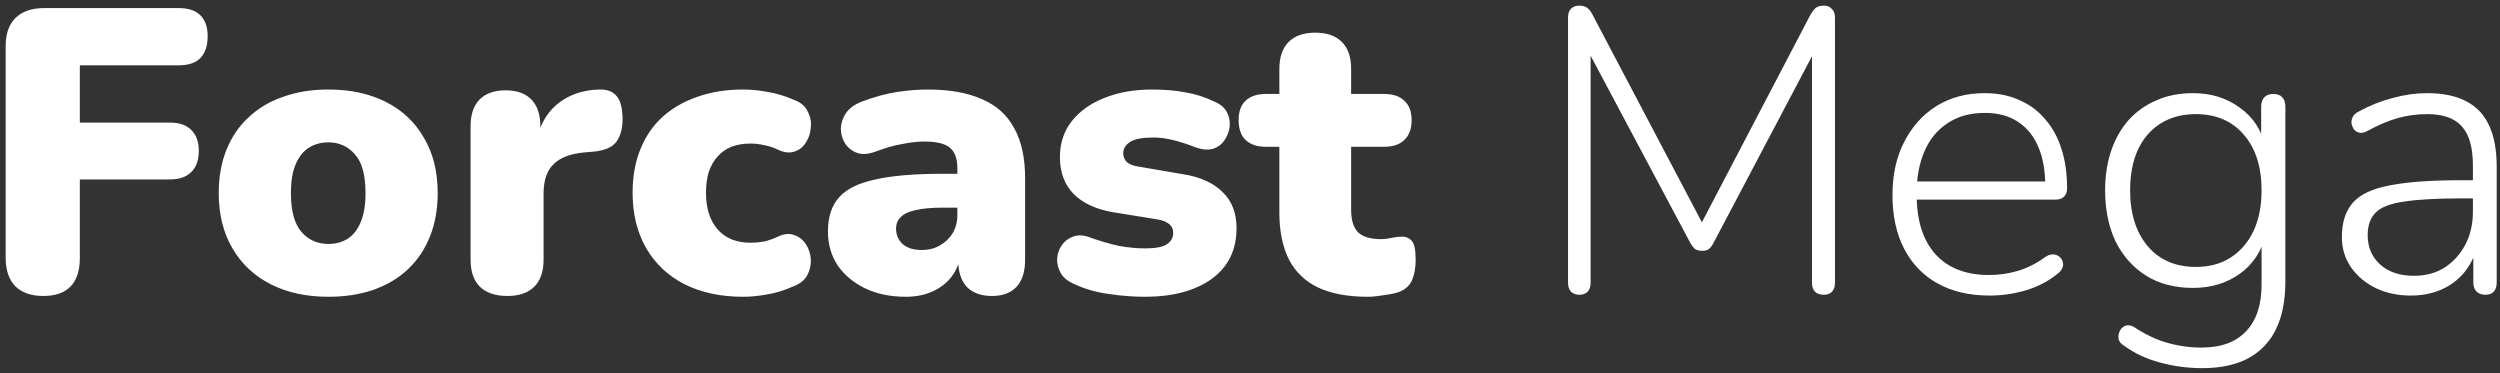<svg xmlns="http://www.w3.org/2000/svg" width="248" height="37" viewBox="0 0 248 37" fill="none"><rect x="0" y="0" width="248" height="37" fill="#333333" stroke="none"/><path d="M4.28 29.36C3.107 29.36 2.187 29.04 1.52 28.4C0.88 27.733 0.56 26.787 0.56 25.56V4.6C0.56 3.373 0.88 2.44 1.52 1.8C2.187 1.133 3.147 0.8 4.4 0.8H17.72C18.68 0.8 19.4 1.04 19.88 1.52C20.36 2 20.6 2.693 20.6 3.6C20.6 4.533 20.36 5.253 19.88 5.76C19.4 6.24 18.68 6.48 17.72 6.48H7.92V12.16H16.84C17.773 12.16 18.48 12.4 18.96 12.88C19.467 13.36 19.72 14.053 19.72 14.96C19.72 15.893 19.467 16.6 18.96 17.08C18.48 17.56 17.773 17.8 16.84 17.8H7.92V25.56C7.92 28.093 6.707 29.36 4.28 29.36ZM32.579 29.44C30.392 29.44 28.486 29.027 26.859 28.2C25.232 27.373 23.966 26.187 23.059 24.64C22.152 23.093 21.699 21.267 21.699 19.16C21.699 17.56 21.952 16.133 22.459 14.88C22.966 13.6 23.699 12.52 24.659 11.64C25.619 10.733 26.766 10.053 28.099 9.6C29.432 9.12 30.926 8.88 32.579 8.88C34.766 8.88 36.672 9.293 38.299 10.12C39.926 10.947 41.179 12.133 42.059 13.68C42.966 15.2 43.419 17.027 43.419 19.16C43.419 20.733 43.166 22.16 42.659 23.44C42.152 24.72 41.419 25.813 40.459 26.72C39.526 27.6 38.379 28.28 37.019 28.76C35.686 29.213 34.206 29.44 32.579 29.44ZM32.579 24.2C33.299 24.2 33.939 24.027 34.499 23.68C35.059 23.307 35.486 22.76 35.779 22.04C36.099 21.293 36.259 20.333 36.259 19.16C36.259 17.373 35.912 16.093 35.219 15.32C34.526 14.52 33.646 14.12 32.579 14.12C31.859 14.12 31.219 14.293 30.659 14.64C30.099 14.987 29.659 15.533 29.339 16.28C29.019 17 28.859 17.96 28.859 19.16C28.859 20.92 29.206 22.2 29.899 23C30.592 23.8 31.486 24.2 32.579 24.2ZM50.322 29.36C49.148 29.36 48.242 29.053 47.602 28.44C46.988 27.827 46.682 26.933 46.682 25.76V12.52C46.682 11.373 46.975 10.493 47.562 9.88C48.175 9.267 49.042 8.96 50.162 8.96C51.282 8.96 52.135 9.267 52.722 9.88C53.308 10.493 53.602 11.373 53.602 12.52V14.16H53.202C53.468 12.56 54.148 11.293 55.242 10.36C56.362 9.427 57.748 8.933 59.402 8.88C60.175 8.853 60.748 9.053 61.122 9.48C61.522 9.88 61.735 10.64 61.762 11.76C61.762 12.72 61.562 13.48 61.162 14.04C60.762 14.6 60.002 14.933 58.882 15.04L57.962 15.12C56.548 15.253 55.522 15.653 54.882 16.32C54.242 16.96 53.922 17.92 53.922 19.2V25.76C53.922 26.933 53.615 27.827 53.002 28.44C52.388 29.053 51.495 29.36 50.322 29.36ZM73.714 29.44C71.5 29.44 69.567 29.027 67.914 28.2C66.287 27.373 65.02 26.187 64.114 24.64C63.207 23.067 62.754 21.227 62.754 19.12C62.754 17.52 63.007 16.093 63.514 14.84C64.02 13.56 64.754 12.48 65.714 11.6C66.7 10.72 67.86 10.053 69.194 9.6C70.554 9.12 72.06 8.88 73.714 8.88C74.487 8.88 75.3 8.96 76.154 9.12C77.007 9.253 77.887 9.52 78.794 9.92C79.434 10.16 79.874 10.533 80.114 11.04C80.38 11.52 80.487 12.04 80.434 12.6C80.407 13.16 80.247 13.667 79.954 14.12C79.687 14.573 79.3 14.88 78.794 15.04C78.314 15.2 77.767 15.133 77.154 14.84C76.727 14.627 76.274 14.48 75.794 14.4C75.34 14.293 74.9 14.24 74.474 14.24C73.754 14.24 73.114 14.347 72.554 14.56C72.02 14.773 71.567 15.093 71.194 15.52C70.82 15.92 70.527 16.427 70.314 17.04C70.127 17.653 70.034 18.347 70.034 19.12C70.034 20.667 70.42 21.88 71.194 22.76C71.967 23.64 73.06 24.08 74.474 24.08C74.9 24.08 75.34 24.04 75.794 23.96C76.247 23.853 76.7 23.693 77.154 23.48C77.767 23.187 78.314 23.133 78.794 23.32C79.274 23.48 79.66 23.787 79.954 24.24C80.247 24.693 80.407 25.2 80.434 25.76C80.46 26.293 80.34 26.813 80.074 27.32C79.807 27.8 79.354 28.16 78.714 28.4C77.834 28.8 76.967 29.067 76.114 29.2C75.287 29.36 74.487 29.44 73.714 29.44ZM89.85 29.44C88.33 29.44 86.983 29.16 85.81 28.6C84.663 28.04 83.756 27.28 83.09 26.32C82.45 25.333 82.13 24.213 82.13 22.96C82.13 21.52 82.503 20.387 83.25 19.56C83.996 18.733 85.196 18.147 86.85 17.8C88.503 17.427 90.703 17.24 93.45 17.24H95.65V20.6H93.45C92.41 20.6 91.543 20.68 90.85 20.84C90.183 20.973 89.69 21.2 89.37 21.52C89.05 21.813 88.89 22.2 88.89 22.68C88.89 23.293 89.103 23.8 89.53 24.2C89.983 24.6 90.623 24.8 91.45 24.8C92.116 24.8 92.703 24.653 93.21 24.36C93.743 24.067 94.17 23.667 94.49 23.16C94.81 22.627 94.97 22.013 94.97 21.32V16.68C94.97 15.72 94.716 15.04 94.21 14.64C93.73 14.24 92.89 14.04 91.69 14.04C91.05 14.04 90.33 14.12 89.53 14.28C88.73 14.413 87.836 14.667 86.85 15.04C86.13 15.307 85.516 15.347 85.01 15.16C84.503 14.973 84.103 14.653 83.81 14.2C83.543 13.747 83.41 13.253 83.41 12.72C83.436 12.187 83.61 11.68 83.93 11.2C84.276 10.72 84.796 10.347 85.49 10.08C86.77 9.6 87.943 9.28 89.01 9.12C90.103 8.96 91.103 8.88 92.01 8.88C94.196 8.88 95.996 9.2 97.41 9.84C98.85 10.453 99.916 11.413 100.61 12.72C101.33 14 101.69 15.653 101.69 17.68V25.76C101.69 26.933 101.41 27.827 100.85 28.44C100.29 29.053 99.476 29.36 98.41 29.36C97.316 29.36 96.476 29.053 95.89 28.44C95.33 27.827 95.05 26.933 95.05 25.76V24.72L95.29 25.28C95.156 26.133 94.85 26.867 94.37 27.48C93.89 28.093 93.263 28.573 92.49 28.92C91.716 29.267 90.836 29.44 89.85 29.44ZM113.584 29.44C112.411 29.44 111.211 29.347 109.984 29.16C108.784 29 107.691 28.693 106.704 28.24C106.037 27.973 105.557 27.613 105.264 27.16C104.997 26.707 104.864 26.227 104.864 25.72C104.891 25.213 105.037 24.76 105.304 24.36C105.597 23.933 105.971 23.64 106.424 23.48C106.904 23.293 107.437 23.307 108.024 23.52C109.144 23.92 110.144 24.213 111.024 24.4C111.931 24.56 112.797 24.64 113.624 24.64C114.611 24.64 115.317 24.507 115.744 24.24C116.171 23.947 116.384 23.573 116.384 23.12C116.384 22.72 116.237 22.413 115.944 22.2C115.677 21.987 115.291 21.84 114.784 21.76L110.344 21.04C108.691 20.747 107.411 20.147 106.504 19.24C105.597 18.307 105.144 17.093 105.144 15.6C105.144 14.213 105.531 13.027 106.304 12.04C107.104 11.027 108.184 10.253 109.544 9.72C110.931 9.16 112.517 8.88 114.304 8.88C115.504 8.88 116.597 8.973 117.584 9.16C118.571 9.32 119.531 9.627 120.464 10.08C121.051 10.32 121.464 10.667 121.704 11.12C121.944 11.573 122.037 12.053 121.984 12.56C121.931 13.04 121.757 13.493 121.464 13.92C121.197 14.32 120.824 14.6 120.344 14.76C119.864 14.893 119.304 14.853 118.664 14.64C117.784 14.293 116.997 14.04 116.304 13.88C115.637 13.72 115.011 13.64 114.424 13.64C113.331 13.64 112.557 13.787 112.104 14.08C111.651 14.373 111.424 14.747 111.424 15.2C111.424 15.547 111.544 15.84 111.784 16.08C112.024 16.293 112.397 16.44 112.904 16.52L117.344 17.28C119.051 17.547 120.357 18.133 121.264 19.04C122.197 19.92 122.664 21.12 122.664 22.64C122.664 24.8 121.837 26.48 120.184 27.68C118.531 28.853 116.331 29.44 113.584 29.44ZM135.713 29.44C133.713 29.44 132.059 29.133 130.753 28.52C129.473 27.907 128.513 26.987 127.873 25.76C127.233 24.507 126.913 22.947 126.913 21.08V14.56H125.553C124.699 14.56 124.033 14.333 123.553 13.88C123.099 13.427 122.872 12.773 122.872 11.92C122.872 11.067 123.099 10.427 123.553 10C124.033 9.547 124.699 9.32 125.553 9.32H126.913V6.84C126.913 5.667 127.219 4.773 127.833 4.16C128.446 3.547 129.326 3.24 130.473 3.24C131.619 3.24 132.499 3.547 133.113 4.16C133.726 4.773 134.033 5.667 134.033 6.84V9.32H137.313C138.193 9.32 138.859 9.547 139.313 10C139.793 10.427 140.033 11.067 140.033 11.92C140.033 12.773 139.793 13.427 139.313 13.88C138.859 14.333 138.193 14.56 137.313 14.56H134.033V20.84C134.033 21.827 134.259 22.56 134.713 23.04C135.193 23.493 135.939 23.72 136.953 23.72C137.326 23.72 137.686 23.68 138.033 23.6C138.379 23.52 138.699 23.48 138.993 23.48C139.419 23.453 139.766 23.587 140.033 23.88C140.299 24.147 140.433 24.773 140.433 25.76C140.433 26.56 140.313 27.24 140.073 27.8C139.833 28.333 139.406 28.72 138.793 28.96C138.419 29.093 137.913 29.2 137.273 29.28C136.633 29.387 136.113 29.44 135.713 29.44ZM156.669 29.24C156.322 29.24 156.042 29.133 155.829 28.92C155.642 28.707 155.549 28.413 155.549 28.04V1.76C155.549 1.36 155.642 1.067 155.829 0.88C156.042 0.667 156.309 0.56 156.629 0.56C156.976 0.56 157.242 0.627 157.429 0.76C157.616 0.893 157.789 1.107 157.949 1.4L169.389 23.12H168.269L179.629 1.4C179.816 1.107 179.989 0.893 180.149 0.76C180.336 0.627 180.602 0.56 180.949 0.56C181.269 0.56 181.522 0.667 181.709 0.88C181.922 1.067 182.029 1.36 182.029 1.76V28.04C182.029 28.413 181.936 28.707 181.749 28.92C181.562 29.133 181.282 29.24 180.909 29.24C180.536 29.24 180.242 29.133 180.029 28.92C179.842 28.707 179.749 28.413 179.749 28.04V3.76H180.709L169.989 24.08C169.856 24.347 169.709 24.547 169.549 24.68C169.389 24.813 169.162 24.88 168.869 24.88C168.549 24.88 168.296 24.813 168.109 24.68C167.949 24.52 167.802 24.32 167.669 24.08L156.829 3.72H157.789V28.04C157.789 28.413 157.696 28.707 157.509 28.92C157.322 29.133 157.042 29.24 156.669 29.24ZM197.374 29.32C195.374 29.32 193.654 28.92 192.214 28.12C190.774 27.32 189.668 26.173 188.894 24.68C188.121 23.187 187.734 21.413 187.734 19.36C187.734 17.333 188.121 15.573 188.894 14.08C189.668 12.56 190.734 11.373 192.094 10.52C193.481 9.667 195.068 9.24 196.854 9.24C198.161 9.24 199.308 9.467 200.294 9.92C201.308 10.347 202.161 10.973 202.854 11.8C203.574 12.6 204.121 13.587 204.494 14.76C204.868 15.907 205.054 17.213 205.054 18.68C205.054 19.053 204.948 19.333 204.734 19.52C204.548 19.707 204.281 19.8 203.934 19.8H189.494V18H203.534L202.894 18.52C202.894 16.973 202.668 15.667 202.214 14.6C201.761 13.507 201.081 12.667 200.174 12.08C199.294 11.493 198.201 11.2 196.894 11.2C195.428 11.2 194.188 11.547 193.174 12.24C192.161 12.907 191.401 13.84 190.894 15.04C190.388 16.213 190.134 17.573 190.134 19.12V19.32C190.134 21.88 190.761 23.853 192.014 25.24C193.268 26.6 195.028 27.28 197.294 27.28C198.281 27.28 199.228 27.147 200.134 26.88C201.068 26.613 201.974 26.16 202.854 25.52C203.121 25.333 203.374 25.24 203.614 25.24C203.881 25.24 204.094 25.307 204.254 25.44C204.441 25.573 204.561 25.747 204.614 25.96C204.694 26.147 204.681 26.36 204.574 26.6C204.494 26.813 204.321 27.013 204.054 27.2C203.201 27.893 202.174 28.427 200.974 28.8C199.774 29.147 198.574 29.32 197.374 29.32ZM218.468 36.52C217.028 36.52 215.628 36.333 214.268 35.96C212.935 35.613 211.721 35.04 210.628 34.24C210.415 34.107 210.268 33.933 210.188 33.72C210.135 33.507 210.135 33.293 210.188 33.08C210.241 32.893 210.335 32.72 210.468 32.56C210.628 32.4 210.801 32.307 210.988 32.28C211.201 32.253 211.415 32.293 211.628 32.4C212.801 33.173 213.921 33.707 214.988 34C216.081 34.32 217.215 34.48 218.388 34.48C220.335 34.48 221.815 33.933 222.828 32.84C223.841 31.773 224.348 30.24 224.348 28.24V23.28H224.748C224.348 24.933 223.495 26.227 222.188 27.16C220.881 28.093 219.335 28.56 217.548 28.56C215.761 28.56 214.215 28.16 212.908 27.36C211.601 26.533 210.588 25.4 209.868 23.96C209.175 22.493 208.828 20.8 208.828 18.88C208.828 17.44 209.028 16.133 209.428 14.96C209.828 13.787 210.401 12.773 211.148 11.92C211.921 11.067 212.841 10.413 213.908 9.96C214.975 9.48 216.188 9.24 217.548 9.24C219.335 9.24 220.881 9.72 222.188 10.68C223.495 11.613 224.335 12.88 224.708 14.48L224.308 14.72V10.6C224.308 10.173 224.415 9.853 224.628 9.64C224.841 9.427 225.135 9.32 225.508 9.32C225.908 9.32 226.201 9.427 226.388 9.64C226.601 9.853 226.708 10.173 226.708 10.6V27.88C226.708 30.733 226.015 32.88 224.628 34.32C223.241 35.787 221.188 36.52 218.468 36.52ZM217.828 26.48C219.161 26.48 220.308 26.173 221.268 25.56C222.255 24.92 223.015 24.04 223.548 22.92C224.081 21.773 224.348 20.427 224.348 18.88C224.348 16.56 223.761 14.72 222.588 13.36C221.415 12 219.828 11.32 217.828 11.32C216.495 11.32 215.335 11.627 214.348 12.24C213.361 12.853 212.601 13.733 212.068 14.88C211.561 16 211.308 17.333 211.308 18.88C211.308 21.2 211.895 23.053 213.068 24.44C214.241 25.8 215.828 26.48 217.828 26.48ZM239.153 29.32C237.846 29.32 236.673 29.067 235.633 28.56C234.62 28.053 233.806 27.36 233.193 26.48C232.606 25.6 232.313 24.613 232.313 23.52C232.313 22.08 232.673 20.947 233.393 20.12C234.113 19.293 235.326 18.72 237.033 18.4C238.74 18.053 241.086 17.88 244.073 17.88H245.793V19.68H244.113C241.713 19.68 239.833 19.787 238.473 20C237.14 20.187 236.206 20.547 235.673 21.08C235.14 21.613 234.873 22.36 234.873 23.32C234.873 24.52 235.286 25.493 236.113 26.24C236.94 26.987 238.06 27.36 239.473 27.36C240.62 27.36 241.62 27.093 242.473 26.56C243.353 26 244.046 25.24 244.553 24.28C245.06 23.32 245.313 22.227 245.313 21V16.44C245.313 14.653 244.953 13.36 244.233 12.56C243.513 11.733 242.366 11.32 240.793 11.32C239.78 11.32 238.793 11.453 237.833 11.72C236.9 11.987 235.9 12.413 234.833 13C234.54 13.16 234.273 13.213 234.033 13.16C233.82 13.107 233.646 13 233.513 12.84C233.406 12.68 233.326 12.493 233.273 12.28C233.246 12.04 233.286 11.813 233.393 11.6C233.5 11.387 233.686 11.213 233.953 11.08C235.073 10.467 236.206 10.013 237.353 9.72C238.526 9.4 239.66 9.24 240.753 9.24C242.326 9.24 243.62 9.507 244.633 10.04C245.673 10.573 246.433 11.373 246.913 12.44C247.42 13.507 247.673 14.88 247.673 16.56V28C247.673 28.4 247.58 28.707 247.393 28.92C247.206 29.133 246.926 29.24 246.553 29.24C246.18 29.24 245.886 29.133 245.673 28.92C245.46 28.707 245.353 28.4 245.353 28V24.32H245.753C245.513 25.36 245.086 26.253 244.473 27C243.86 27.747 243.1 28.32 242.193 28.72C241.286 29.12 240.273 29.32 239.153 29.32Z" fill="white"></path></svg>